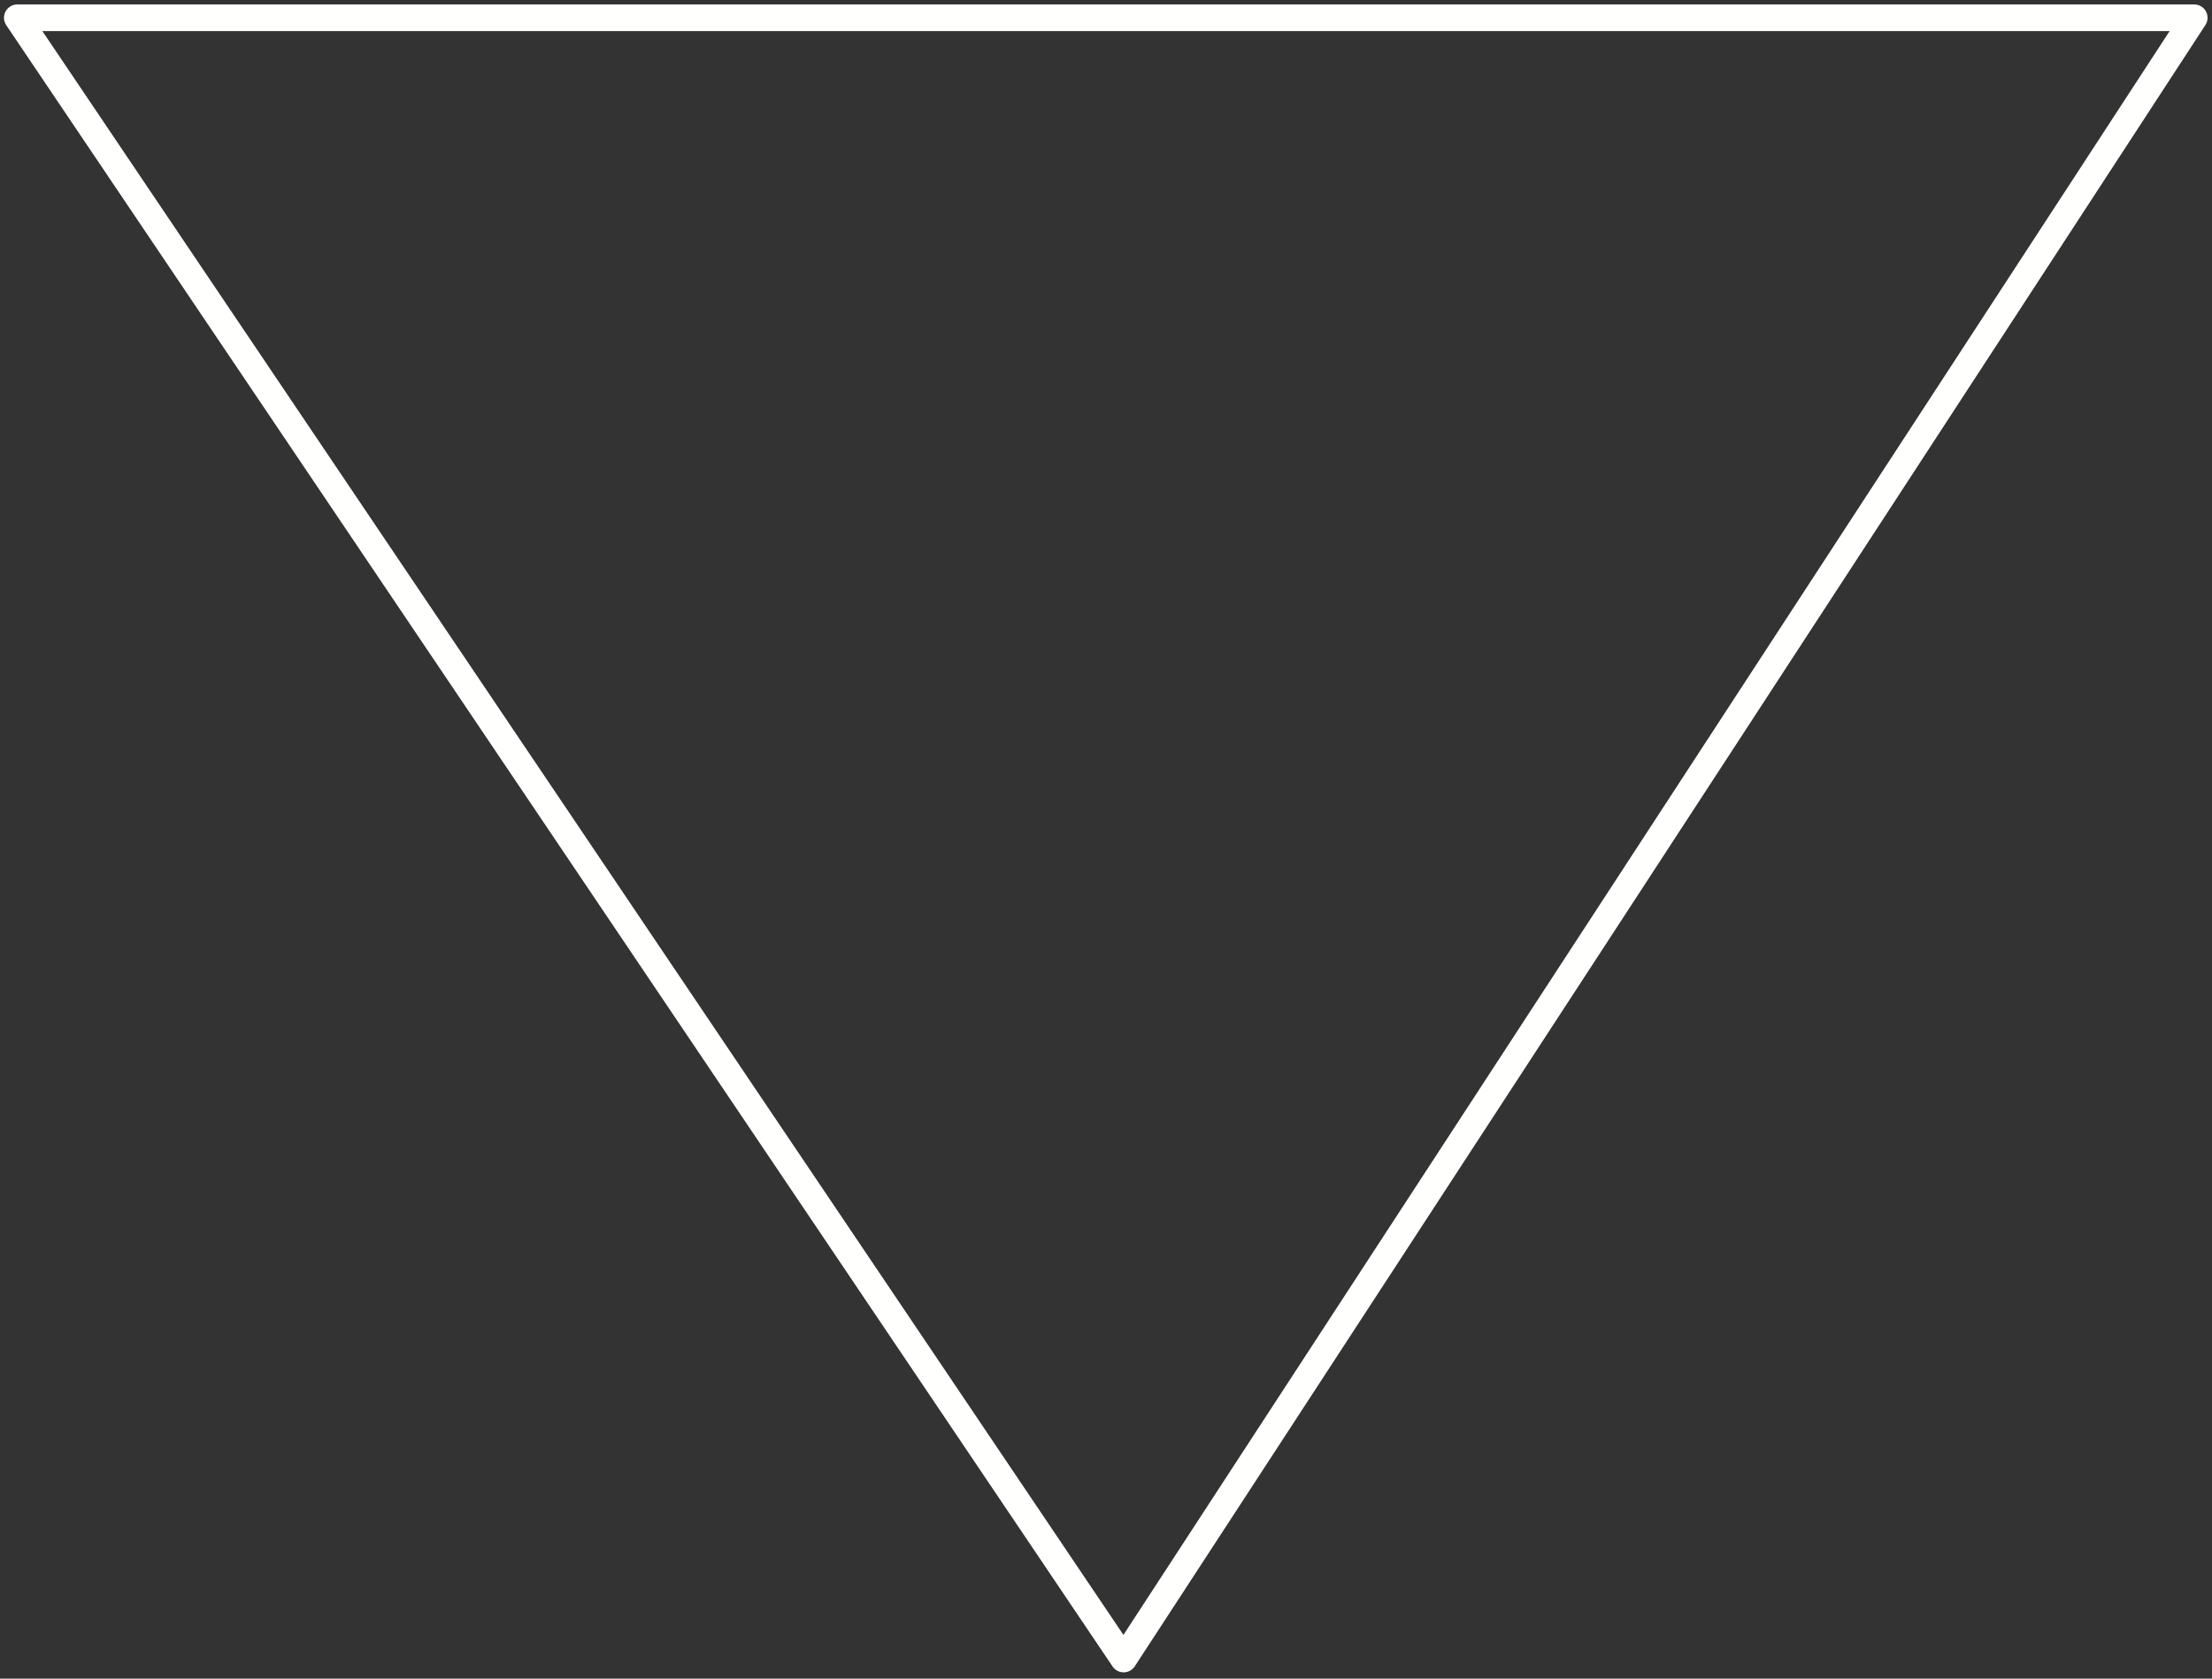 <?xml version="1.0" encoding="UTF-8"?> <svg xmlns="http://www.w3.org/2000/svg" xmlns:xlink="http://www.w3.org/1999/xlink" width="249px" height="189px" viewBox="0 0 249 189"><rect x="0" y="0" width="249" height="189" fill="#333333" stroke="none"/> <!-- Generator: Sketch 52.2 (67145) - http://www.bohemiancoding.com/sketch --> <title>Fill 41</title> <desc>Created with Sketch.</desc> <g id="Page-1" stroke="none" stroke-width="1" fill="none" fill-rule="evenodd"> <g id="01_rest_color" transform="translate(-677, -762)" fill="#FFFFFE"> <path d="M681.769,765.5 L803.463,946.077 L921.23,765.5 L681.769,765.5 Z M803.483,950.292 C802.984,950.292 802.519,950.044 802.239,949.63 L677.705,764.838 C677.396,764.378 677.364,763.785 677.625,763.296 C677.886,762.806 678.395,762.5 678.949,762.5 L924,762.5 C924.551,762.5 925.057,762.802 925.319,763.285 C925.581,763.77 925.557,764.358 925.257,764.819 L804.74,949.611 C804.465,950.032 803.998,950.288 803.495,950.292 C803.491,950.292 803.487,950.292 803.483,950.292 Z" id="Fill-41"></path> </g> </g> </svg> 